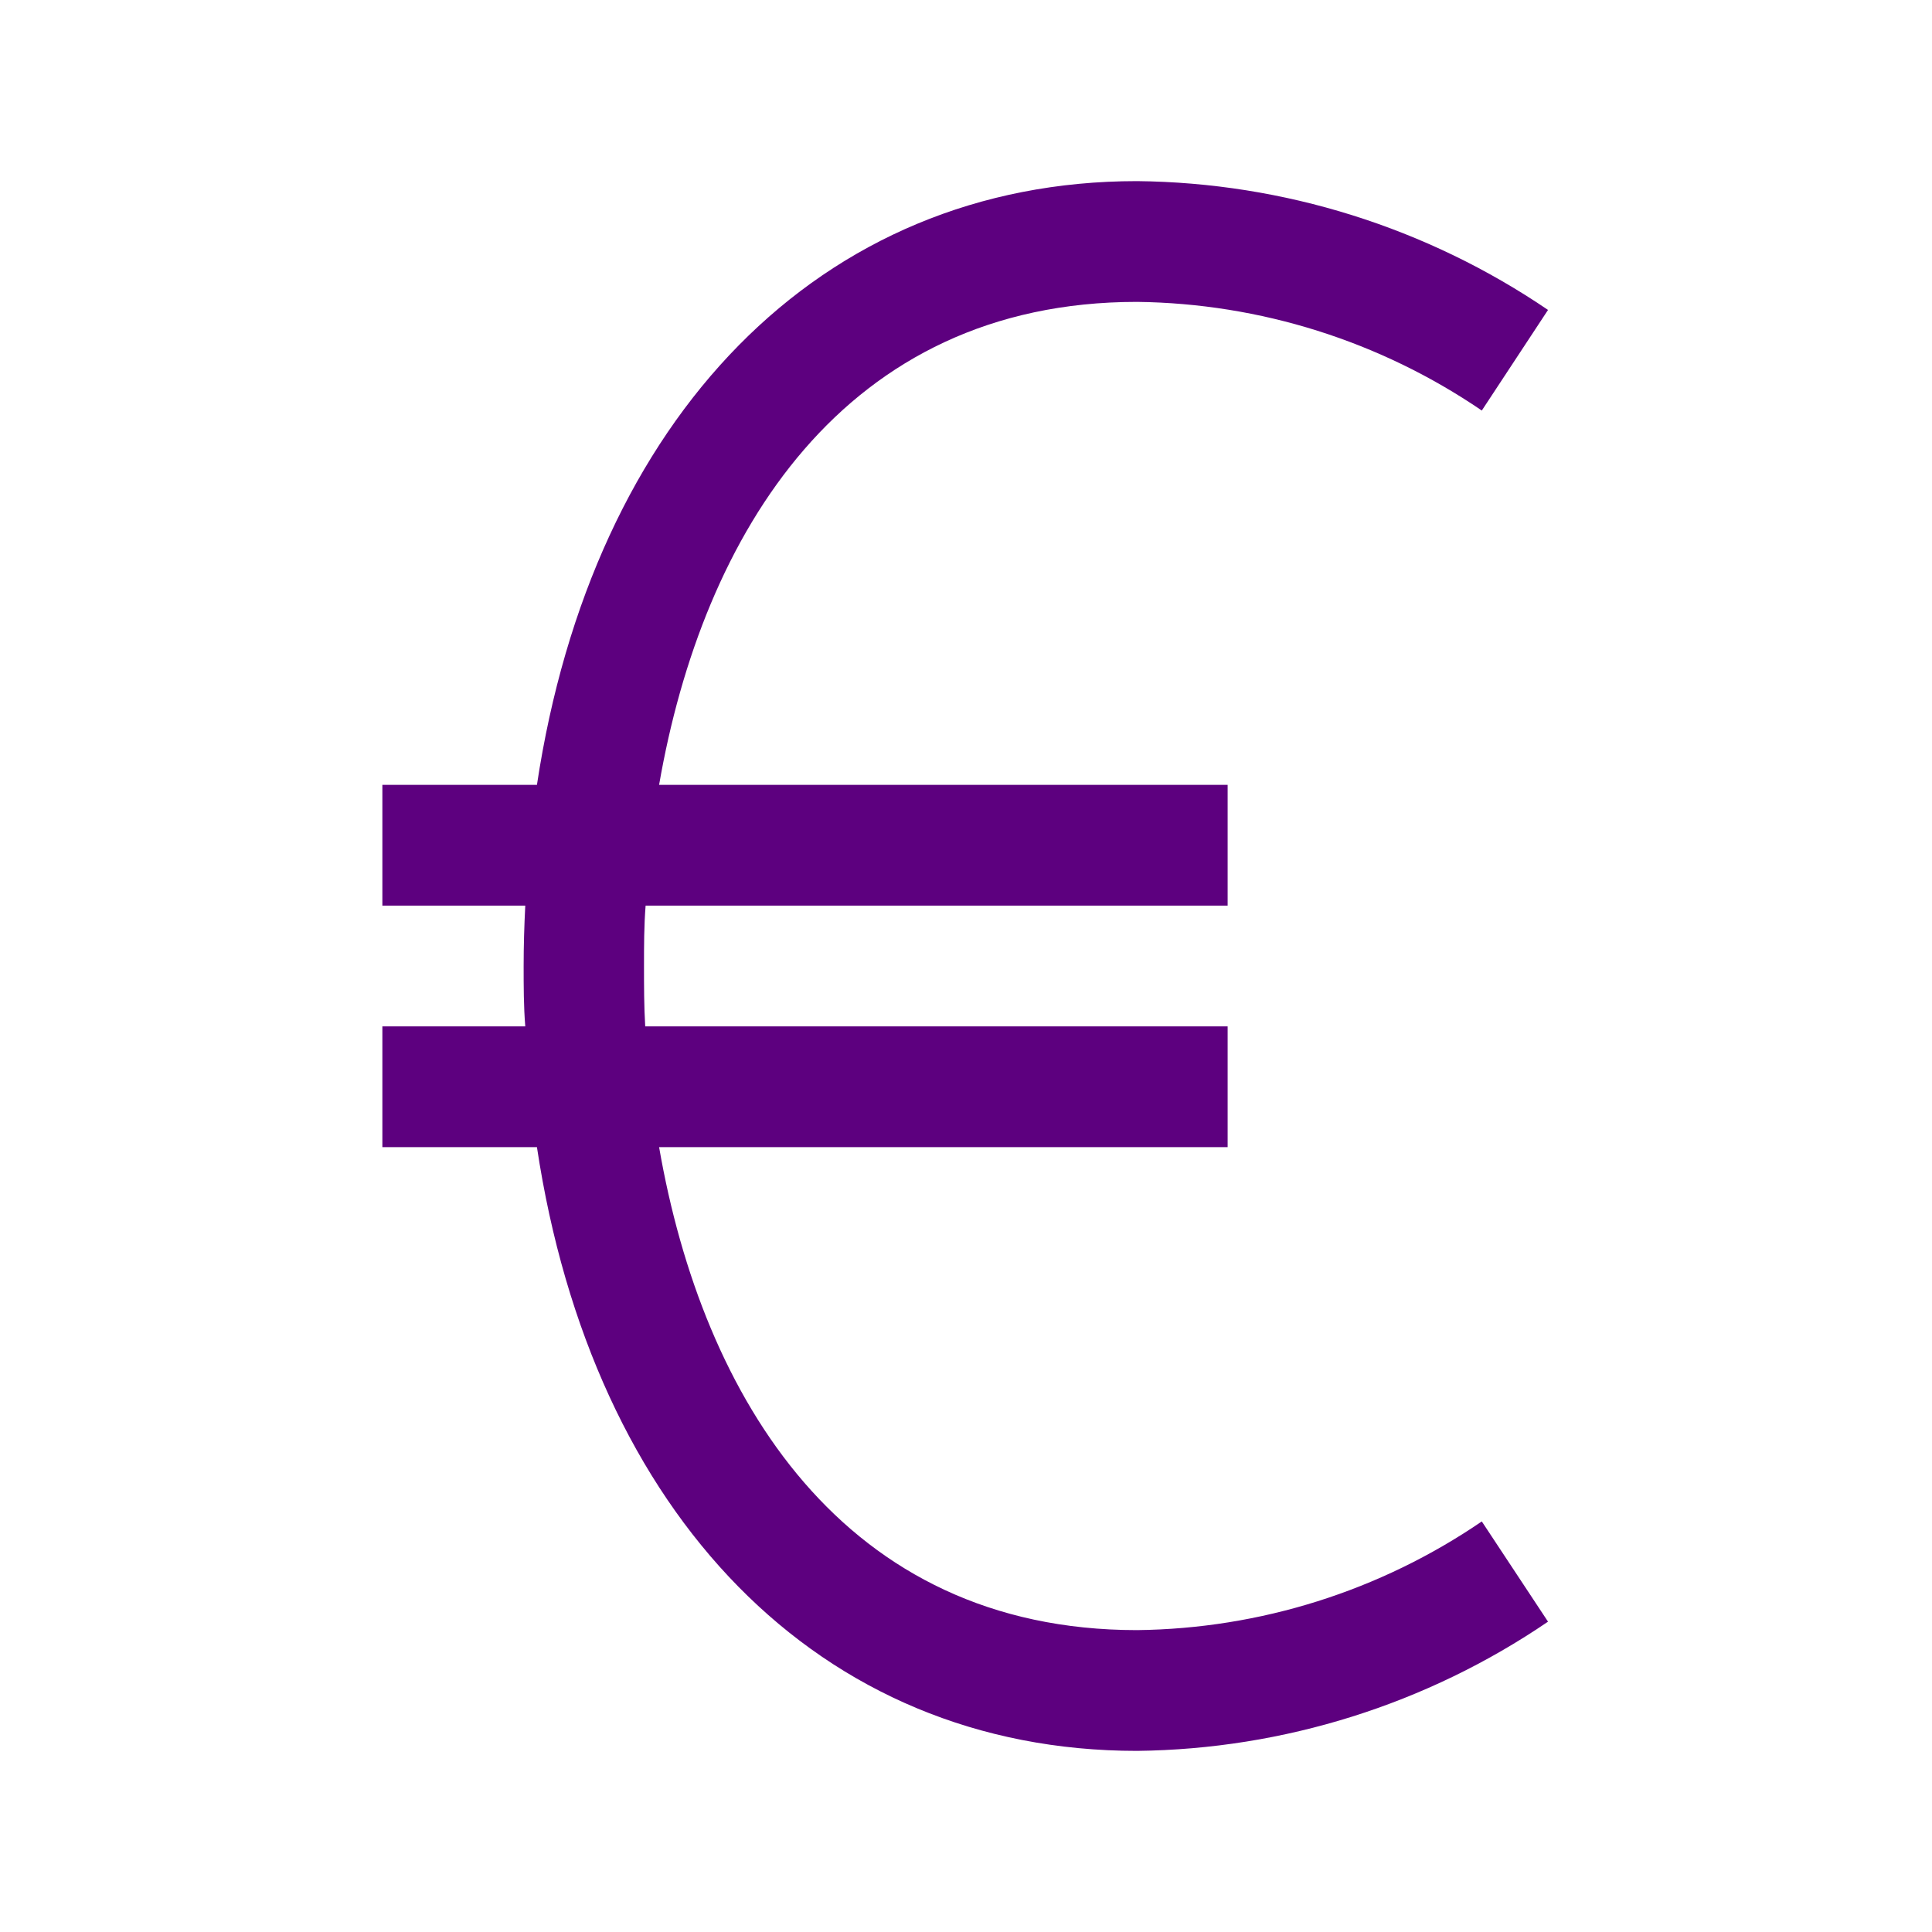 <svg width="83" height="83" xmlns="http://www.w3.org/2000/svg" xmlns:xlink="http://www.w3.org/1999/xlink" xml:space="preserve" overflow="hidden"><g transform="translate(-740 -222)"><path d="M803.659 287.362C799.291 290.346 794.138 291.971 788.849 292.031 776.235 292.031 770.183 282.054 768.315 271.281L792.74 271.281 792.74 266.094 767.719 266.094C767.667 265.229 767.667 264.365 767.667 263.5 767.667 262.635 767.667 261.771 767.736 260.906L792.74 260.906 792.74 255.719 768.315 255.719C770.183 244.946 776.235 234.969 788.849 234.969 794.138 235.032 799.29 236.657 803.659 239.637L806.504 235.315C801.292 231.771 795.15 229.846 788.849 229.781 775.214 229.781 765.453 239.94 763.067 255.719L756.427 255.719 756.427 260.906 762.566 260.906C762.522 261.771 762.496 262.635 762.496 263.5 762.496 264.365 762.496 265.229 762.566 266.094L756.427 266.094 756.427 271.281 763.067 271.281C765.453 287.06 775.171 297.219 788.849 297.219 795.152 297.148 801.294 295.217 806.504 291.668Z" fill="#5D007F"/></g></svg>
